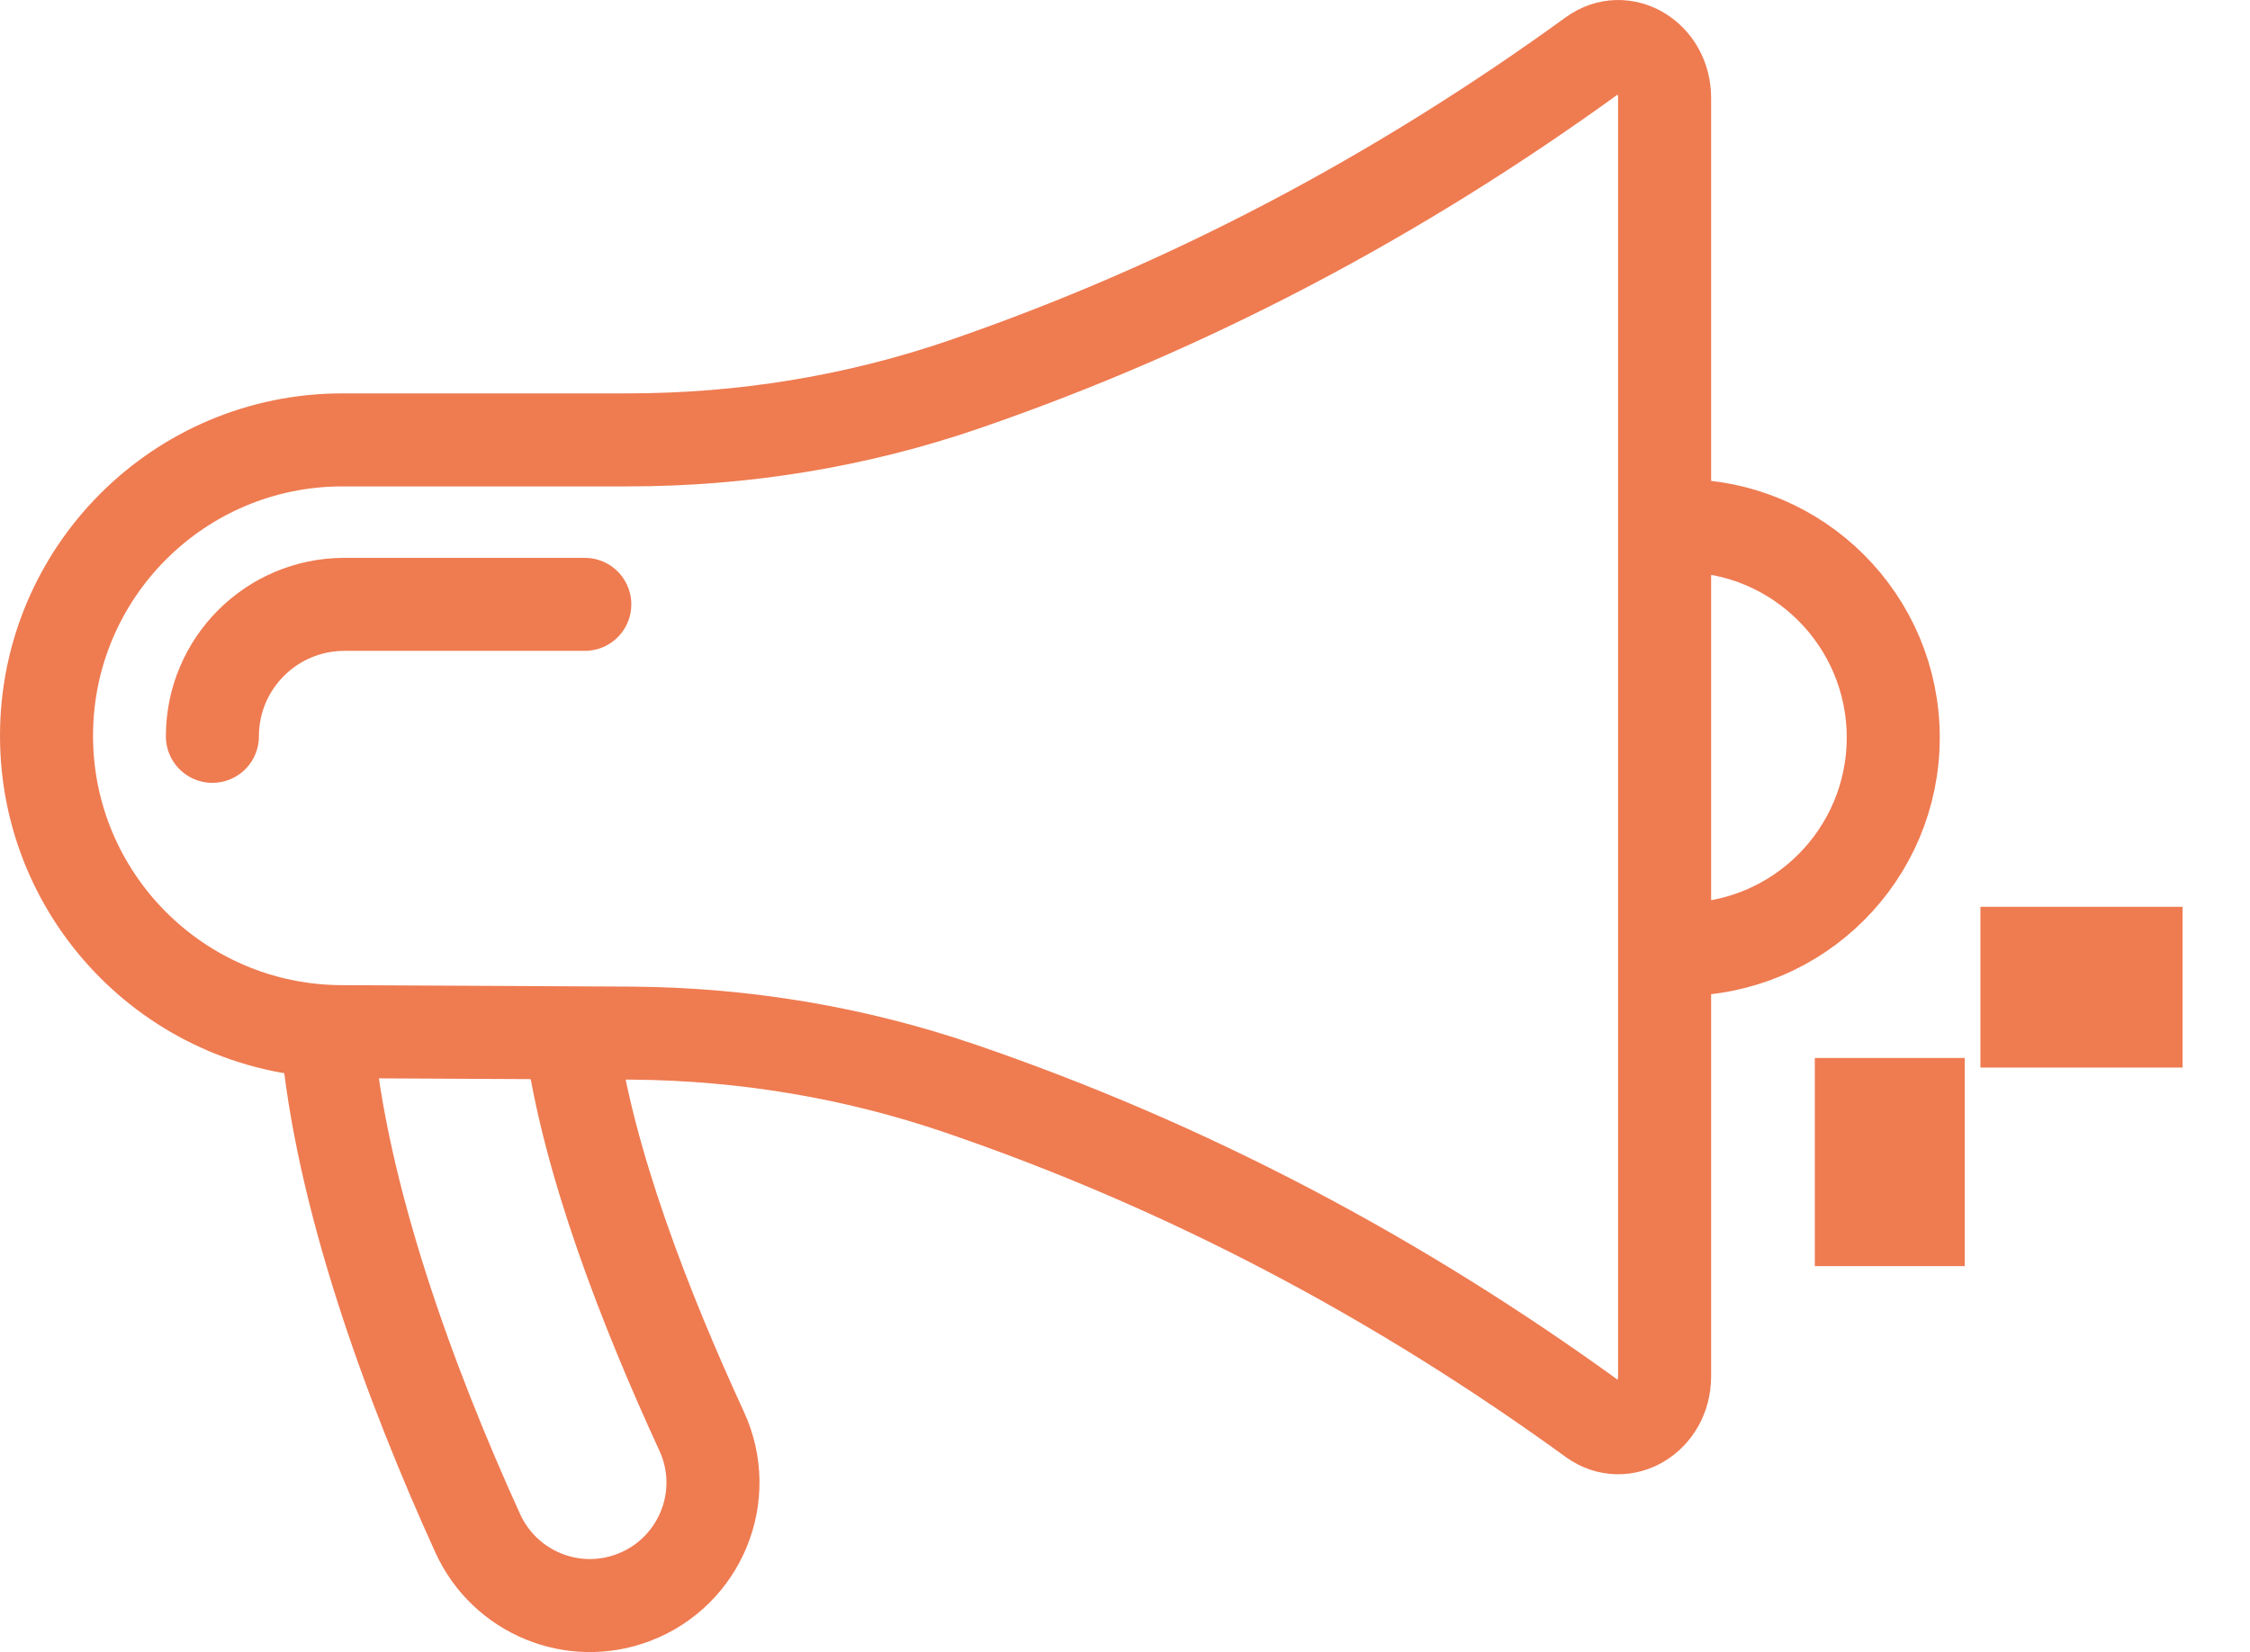 <svg xmlns="http://www.w3.org/2000/svg" xmlns:xlink="http://www.w3.org/1999/xlink" width="41.114" height="30.196" viewBox="10328.15 851.235 41.114 30.196"><g transform="matrix(1,0,0,1,10328.739,851.824)"><g transform="matrix(1,0,0,1,0,0)"><path d="M 16.896 57.464 C 17.149 60.417 18.409 63.855 19.654 66.591 C 20.147 67.673 21.394 68.187 22.504 67.763 C 23.718 67.299 24.29 65.907 23.746 64.727 C 22.714 62.485 21.669 59.801 21.358 57.519" transform="matrix(1,0,0,1,-11.513,-39.155)" fill="none" stroke="#ef7b51" stroke-width="1.7" stroke-linecap="round" stroke-linejoin="round"/><path d="M 0.818 13.416 C 0.818 16.392 3.222 18.808 6.198 18.824 L 11.533 18.851 C 13.569 18.868 15.59 19.205 17.516 19.864 C 21.648 21.277 25.494 23.309 29.078 25.91 C 29.639 26.317 30.385 25.867 30.385 25.126 L 30.385 13.441 L 30.385 1.756 C 30.385 1.014 29.639 0.565 29.078 0.972 C 25.513 3.558 21.689 5.582 17.583 6.995 C 15.607 7.674 13.53 8.008 11.441 8.008 L 6.226 8.008 C 3.239 8.008 0.818 10.429 0.818 13.416 Z" transform="matrix(1,0,0,1,-0.557,-0.557)" fill="none" stroke="#ef7b51" stroke-width="1.7" stroke-linecap="round" stroke-linejoin="round"/><path d="M 94.576 28.307 C 96.715 28.307 98.448 30.041 98.448 32.179 C 98.448 34.317 96.715 36.051 94.576 36.051" transform="matrix(1,0,0,1,-64.442,-19.288)" fill="none" stroke="#ef7b51" stroke-width="1.7" stroke-linecap="round" stroke-linejoin="round"/><rect x="0" y="0" width="0" height="10.879" transform="matrix(1,0,0,1,14.014,7.43)" fill="none" stroke="#ef7b51" stroke-width="1.7" stroke-linecap="round"/><rect x="0" y="0" width="2.962" height="0" transform="matrix(1,0,0,1,37.562,12.891)" fill="none" stroke="#ef7b51" stroke-width="1.7" stroke-linecap="round"/><rect x="0" y="0" width="1.994" height="0" transform="matrix(1,0,0,1,36.449,8.948)" fill="none" stroke="#ef7b51" stroke-width="1.7" stroke-linecap="round"/><rect x="0" y="0" width="1.04" height="0" transform="matrix(1,0,0,1,33.423,6.185)" fill="none" stroke="#ef7b51" stroke-width="1.7" stroke-linecap="round"/><rect x="0" y="0" width="1.994" height="1.238" transform="matrix(1,0,0,1,36.449,16.835)" fill="none" stroke="#ef7b51" stroke-width="1.7" stroke-linecap="round"/><rect x="0" y="0" width="1.04" height="2.104" transform="matrix(1,0,0,1,33.423,19.598)" fill="none" stroke="#ef7b51" stroke-width="1.7" stroke-linecap="round"/><path d="M 10.333 35.233 C 10.333 33.901 11.413 32.821 12.745 32.821 L 17.138 32.821" transform="matrix(1,0,0,1,-7.041,-22.364)" fill="none" stroke="#ef7b51" stroke-width="1.7" stroke-linecap="round" stroke-linejoin="round"/></g></g></svg>